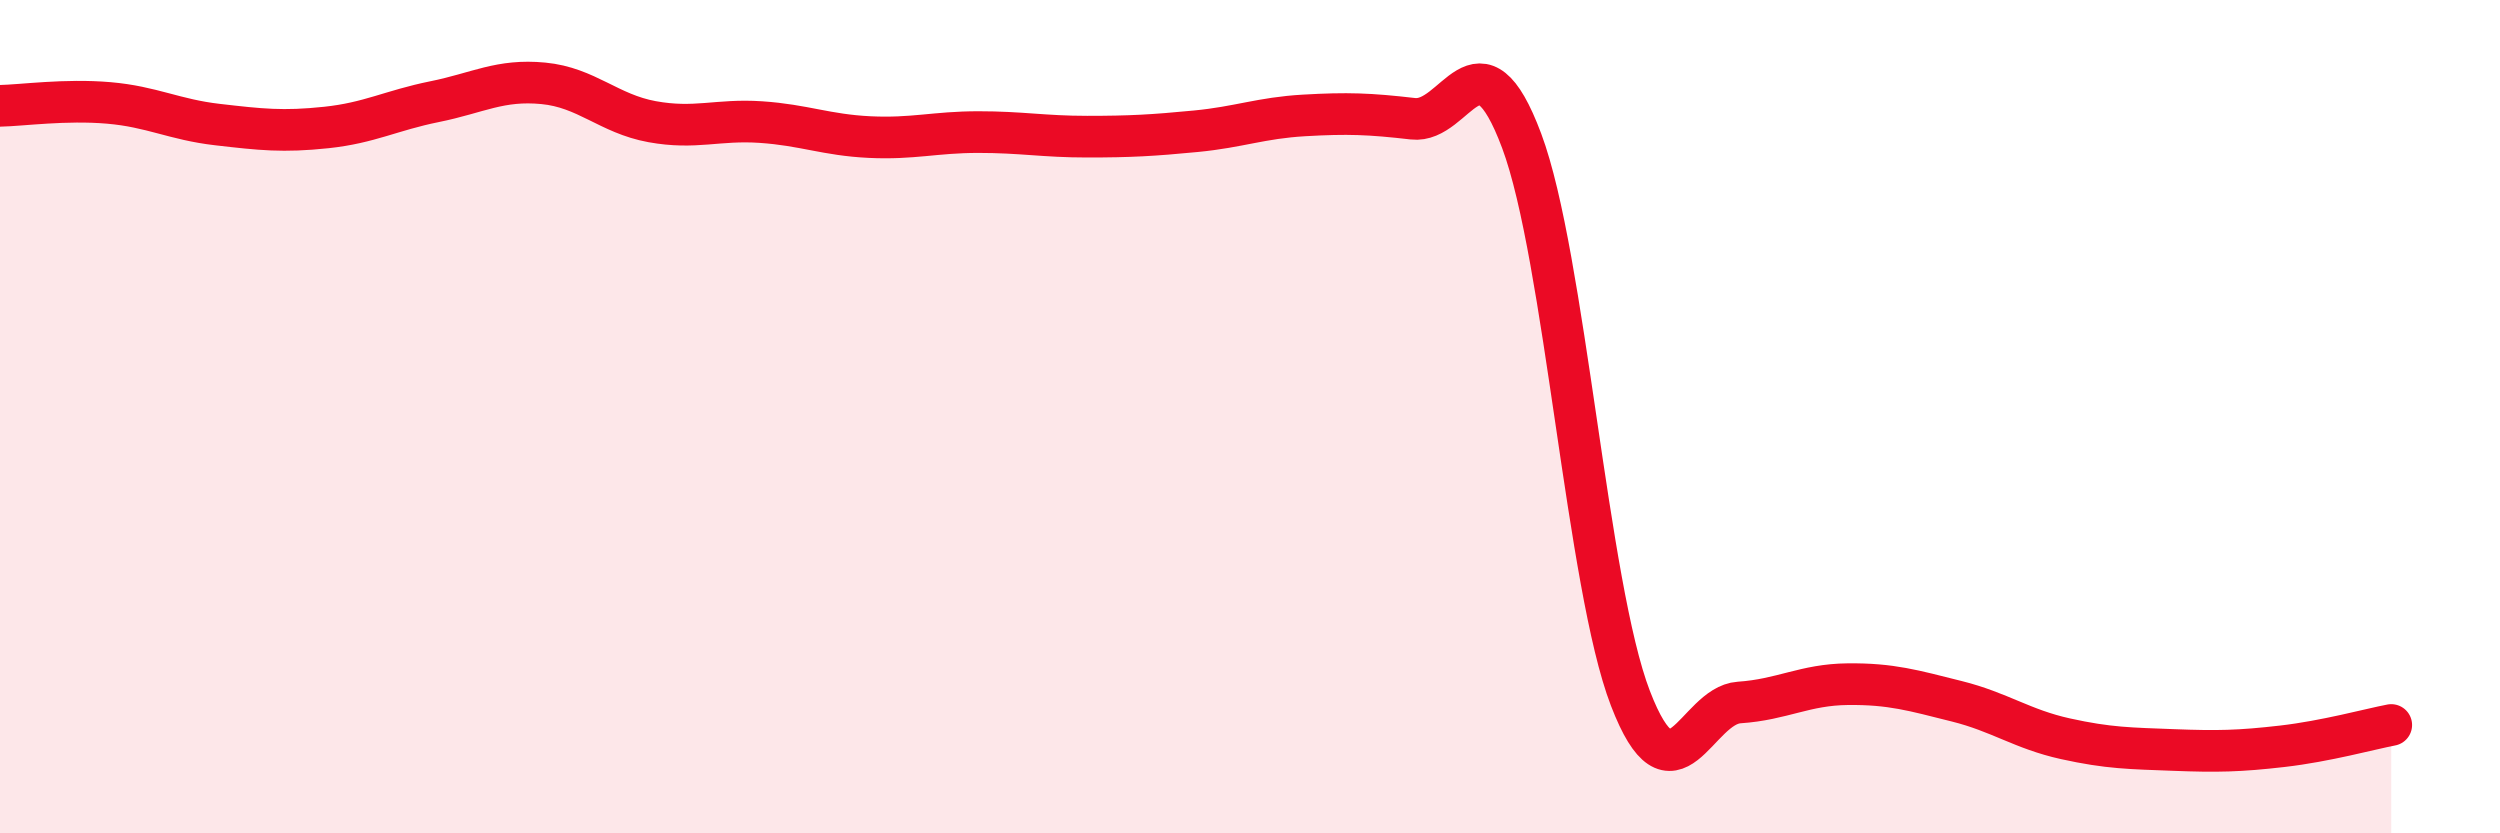 
    <svg width="60" height="20" viewBox="0 0 60 20" xmlns="http://www.w3.org/2000/svg">
      <path
        d="M 0,2.54 C 0.52,2.53 1.57,2.38 2.61,2.47 C 3.65,2.56 4.18,2.87 5.22,2.99 C 6.26,3.11 6.79,3.17 7.83,3.06 C 8.87,2.95 9.39,2.65 10.43,2.44 C 11.47,2.23 12,1.9 13.04,2 C 14.08,2.1 14.61,2.73 15.65,2.92 C 16.69,3.11 17.22,2.86 18.26,2.93 C 19.3,3 19.83,3.24 20.87,3.29 C 21.91,3.34 22.44,3.17 23.48,3.17 C 24.52,3.17 25.05,3.28 26.09,3.28 C 27.13,3.28 27.66,3.25 28.7,3.15 C 29.74,3.05 30.26,2.83 31.3,2.77 C 32.34,2.71 32.87,2.73 33.91,2.85 C 34.95,2.97 35.48,0.6 36.52,3.38 C 37.56,6.16 38.09,14.06 39.13,16.76 C 40.17,19.46 40.7,16.93 41.74,16.86 C 42.78,16.79 43.31,16.43 44.35,16.42 C 45.39,16.41 45.92,16.57 46.96,16.83 C 48,17.09 48.53,17.5 49.57,17.73 C 50.61,17.96 51.13,17.96 52.17,18 C 53.21,18.04 53.74,18.03 54.78,17.91 C 55.82,17.79 56.87,17.5 57.39,17.4L57.39 20L0 20Z"
        fill="#EB0A25"
        opacity="0.1"
        stroke-linecap="round"
        stroke-linejoin="round"
      />
      <path
        d="M 0,2.54 C 0.52,2.53 1.57,2.38 2.61,2.47 C 3.65,2.56 4.18,2.87 5.22,2.99 C 6.26,3.11 6.79,3.17 7.83,3.06 C 8.87,2.95 9.39,2.65 10.43,2.44 C 11.47,2.23 12,1.9 13.04,2 C 14.08,2.1 14.61,2.73 15.65,2.92 C 16.69,3.11 17.22,2.86 18.26,2.93 C 19.3,3 19.83,3.24 20.87,3.29 C 21.91,3.34 22.44,3.17 23.48,3.17 C 24.52,3.17 25.05,3.28 26.09,3.28 C 27.13,3.28 27.66,3.25 28.7,3.15 C 29.74,3.05 30.26,2.83 31.3,2.77 C 32.34,2.71 32.87,2.73 33.91,2.85 C 34.95,2.97 35.48,0.6 36.52,3.38 C 37.56,6.16 38.09,14.06 39.13,16.76 C 40.17,19.46 40.7,16.93 41.74,16.86 C 42.78,16.79 43.31,16.43 44.35,16.42 C 45.39,16.41 45.92,16.57 46.96,16.83 C 48,17.09 48.53,17.5 49.57,17.73 C 50.61,17.96 51.13,17.96 52.17,18 C 53.21,18.04 53.74,18.03 54.78,17.91 C 55.82,17.79 56.87,17.5 57.39,17.4"
        stroke="#EB0A25"
        stroke-width="1"
        fill="none"
        stroke-linecap="round"
        stroke-linejoin="round"
      />
    </svg>
  